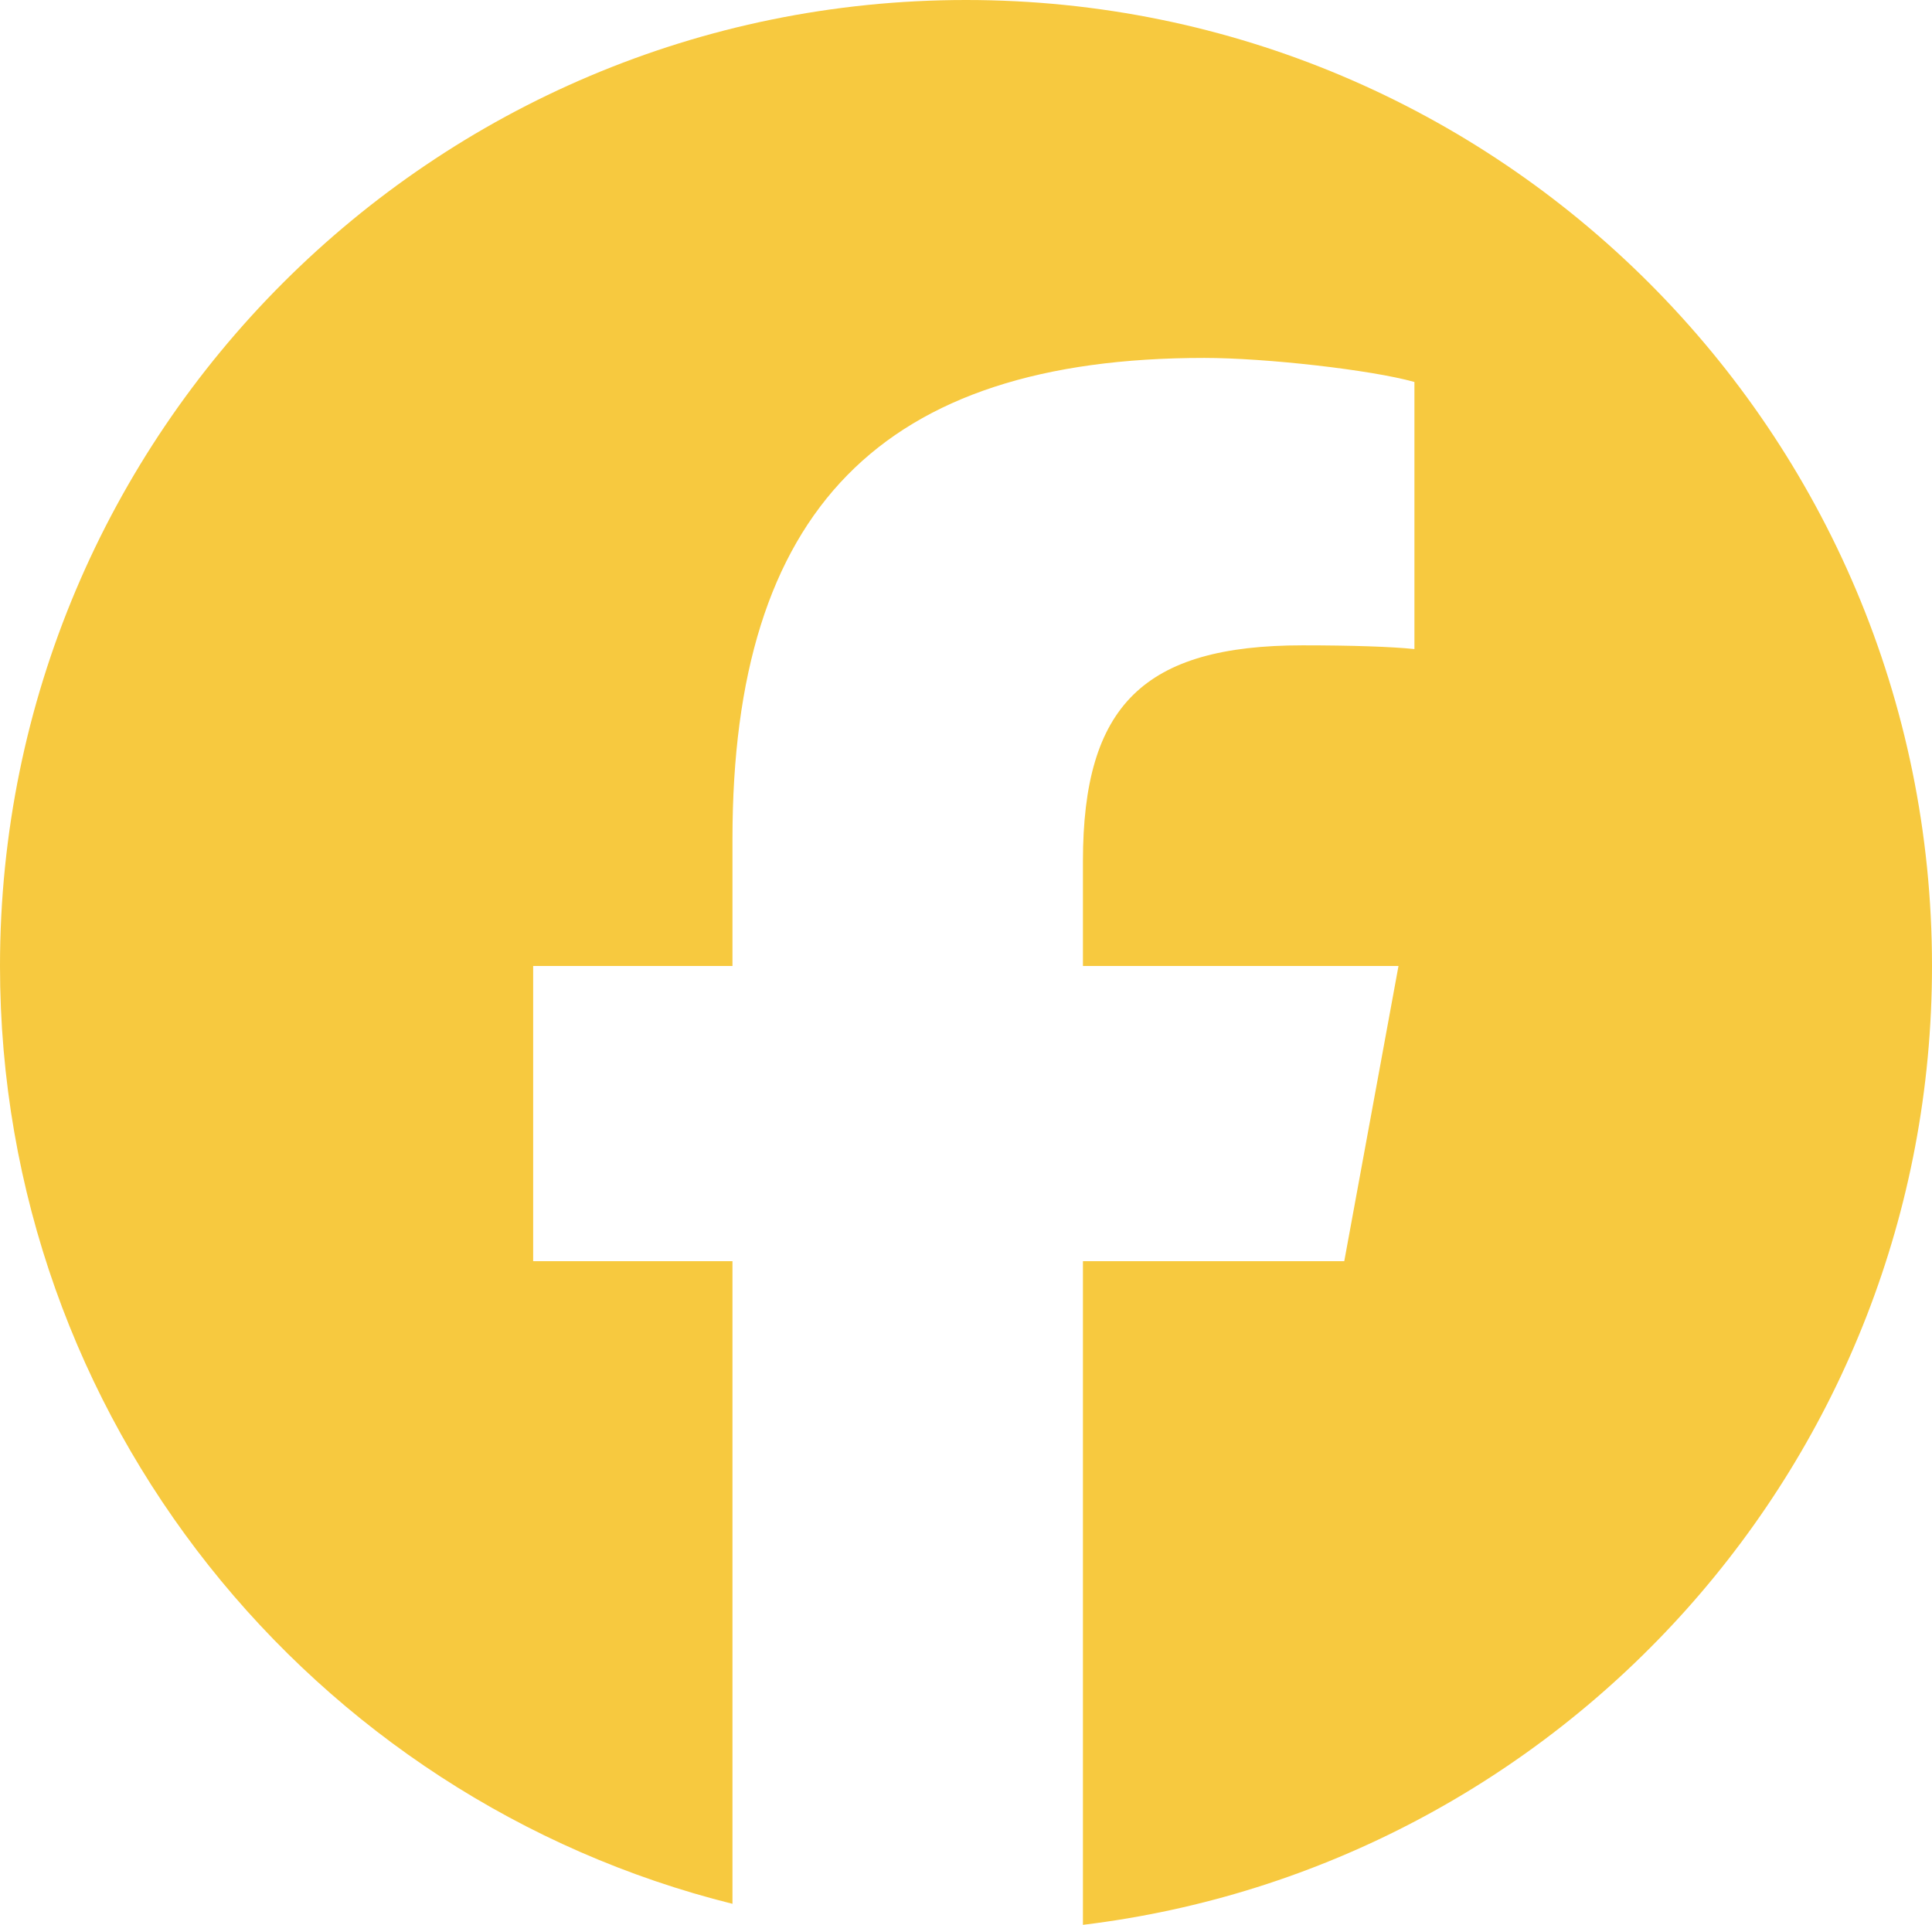 <?xml version="1.0" encoding="UTF-8"?>
<svg id="Ebene_1" data-name="Ebene 1" xmlns="http://www.w3.org/2000/svg" viewBox="0 0 57 56.79">
  <defs>
    <style>
      .cls-1 {
        fill: #f7c93f;
        stroke-width: 0px;
      }
    </style>
  </defs>
  <path class="cls-1" d="m31.95,56.79v-19.58h7.71l1.6-8.71h-9.31v-3.09c0-4.6,1.8-6.37,6.48-6.37,1.46,0,2.63.04,3.3.11v-7.88c-1.28-.36-4.4-.71-6.2-.71-9.53,0-13.92,4.5-13.92,14.19v3.75h-5.88v8.71h5.88v18.96C9.21,53.08,0,41.86,0,28.5,0,12.76,12.76,0,28.5,0s28.5,12.76,28.5,28.5c0,14.57-10.93,26.58-25.05,28.29Z"/>
</svg>